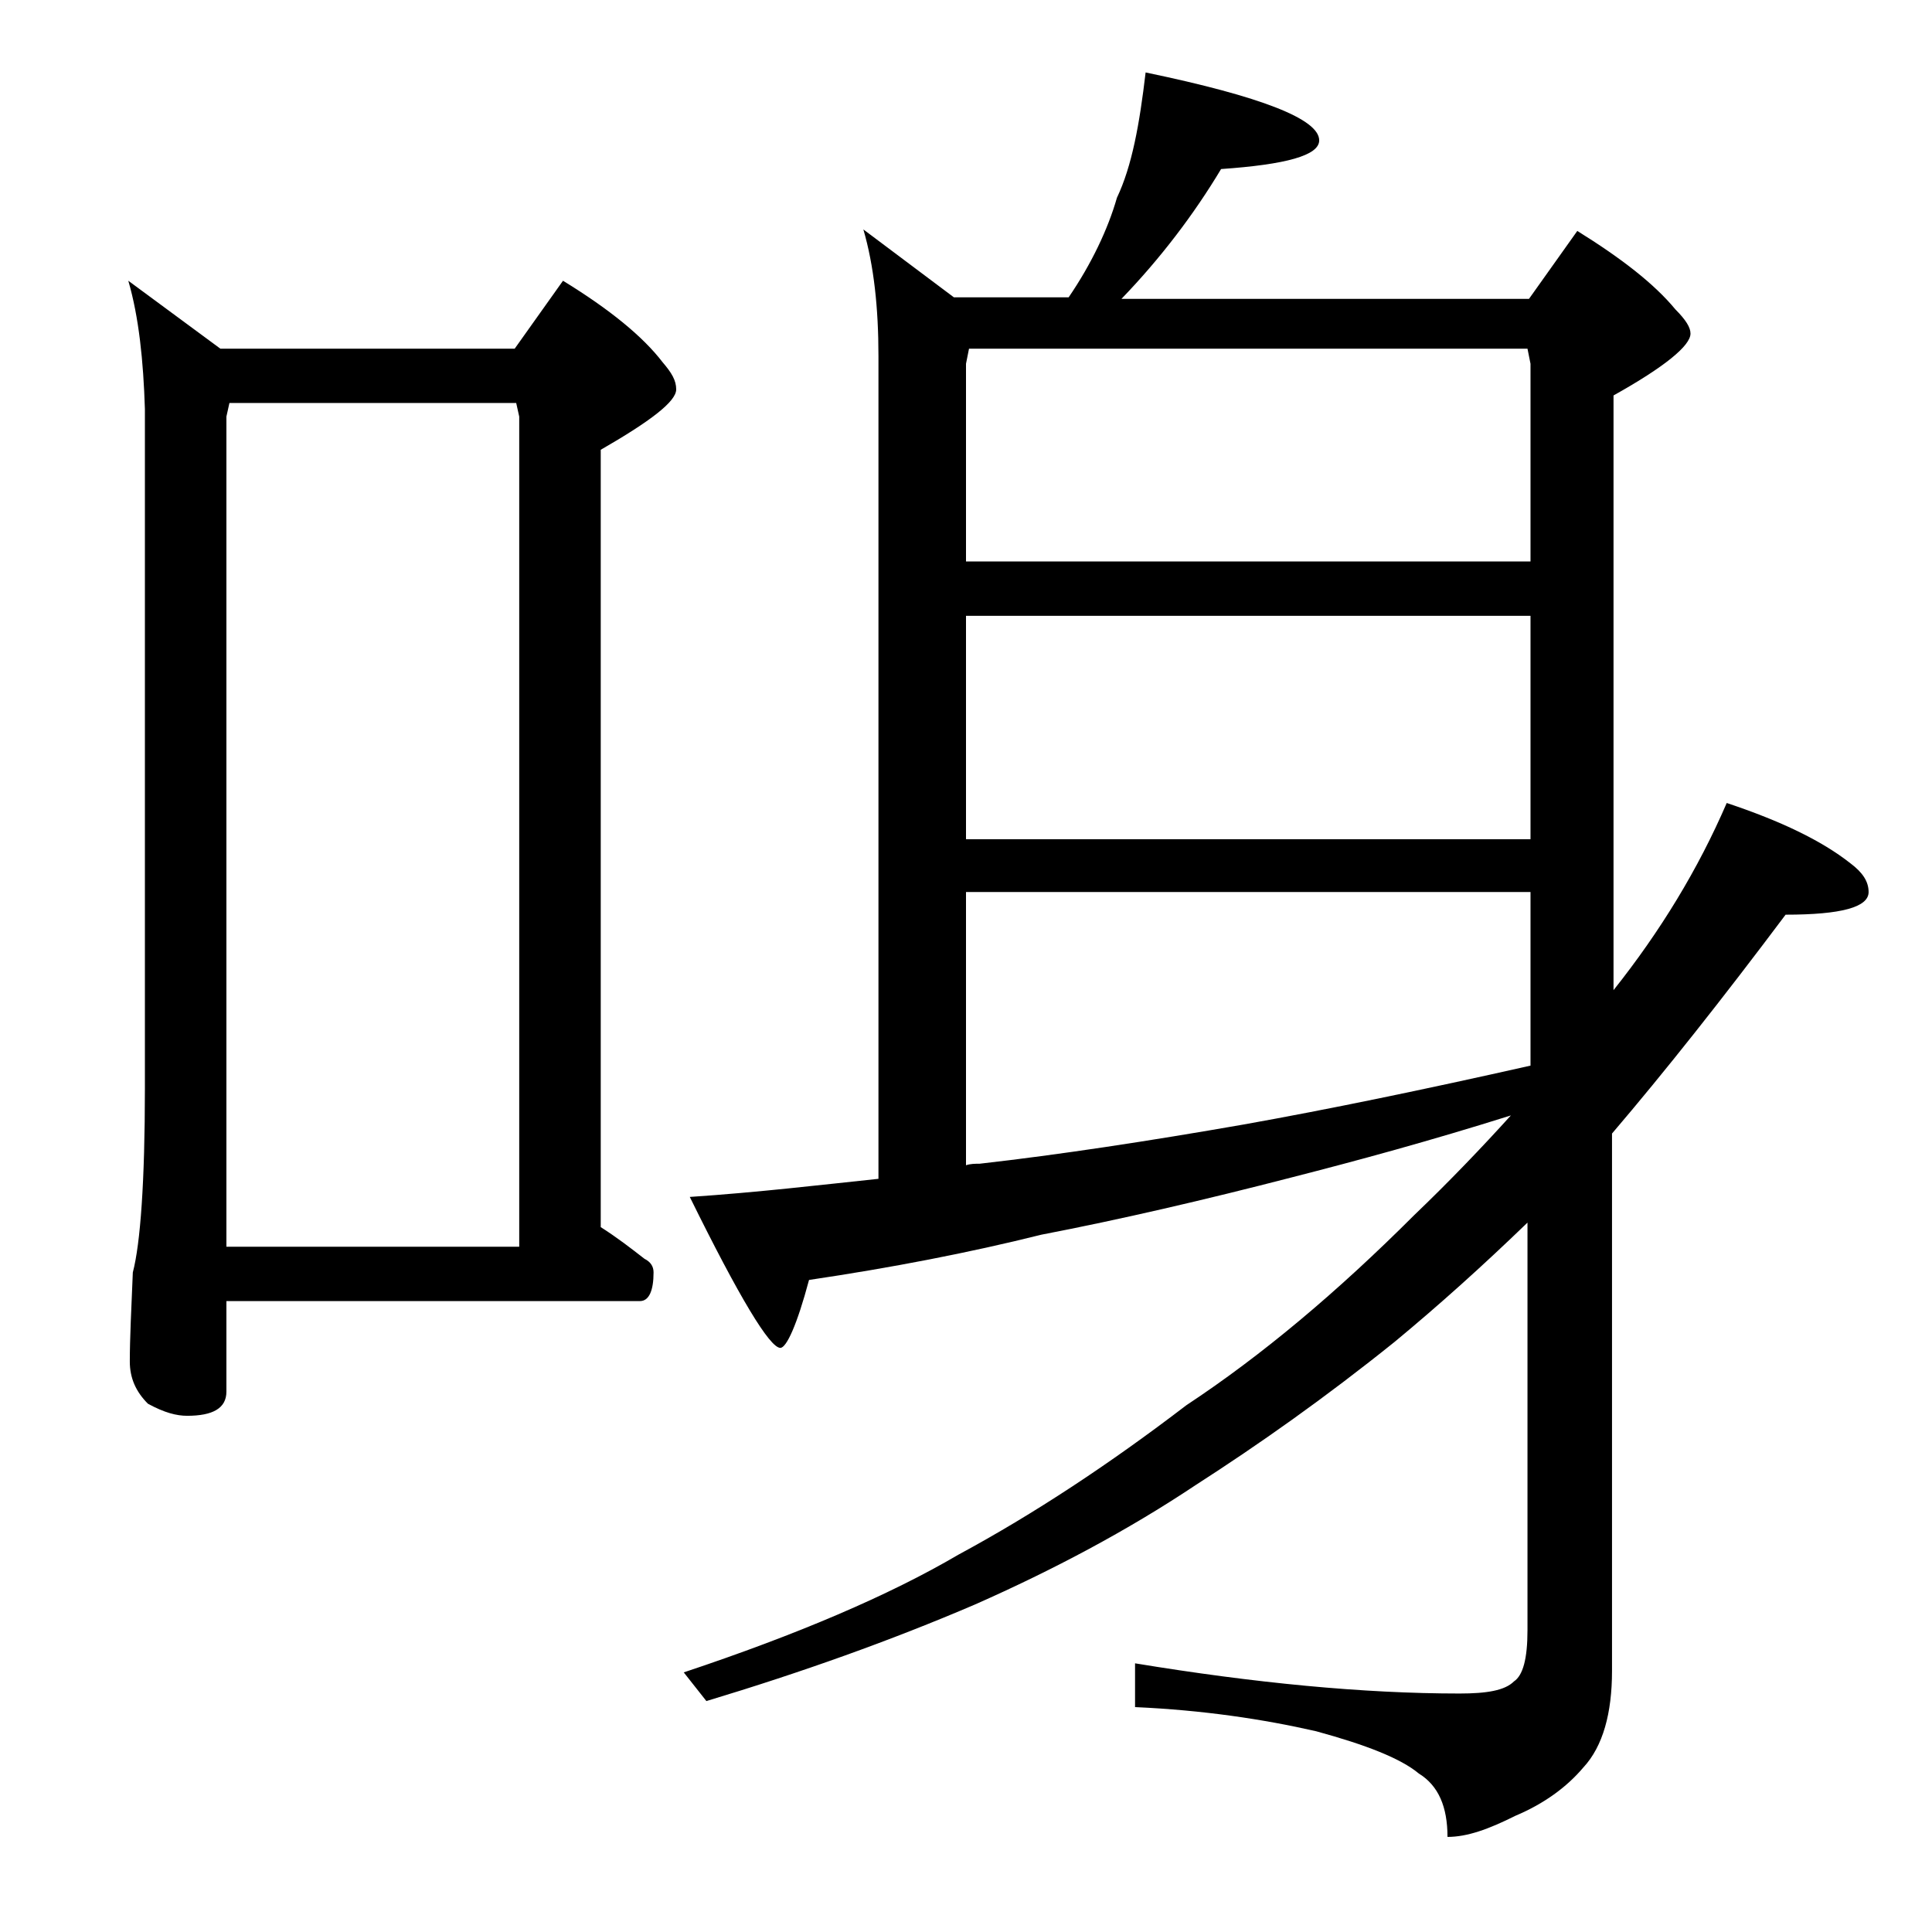 <?xml version="1.0" encoding="utf-8"?>
<!-- Generator: Adobe Illustrator 18.0.0, SVG Export Plug-In . SVG Version: 6.00 Build 0)  -->
<!DOCTYPE svg PUBLIC "-//W3C//DTD SVG 1.1//EN" "http://www.w3.org/Graphics/SVG/1.1/DTD/svg11.dtd">
<svg version="1.1" id="Layer_1" xmlns="http://www.w3.org/2000/svg" xmlns:xlink="http://www.w3.org/1999/xlink" x="0px" y="0px"
	 viewBox="0 0 128 128" enable-background="new 0 0 128 128" xml:space="preserve">
<path d="M8.5,18.6l6.1,4.5h19.5l3.2-4.5c3.1,1.9,5.3,3.7,6.6,5.4c0.6,0.7,0.9,1.2,0.9,1.8c0,0.8-1.7,2.1-5,4v51.5
	c1.1,0.7,2,1.4,2.9,2.1c0.4,0.2,0.6,0.5,0.6,0.9c0,1.2-0.3,1.9-0.9,1.9H15v6c0,1.1-0.9,1.6-2.6,1.6c-0.7,0-1.5-0.2-2.6-0.8
	c-0.8-0.8-1.2-1.7-1.2-2.8c0-1.5,0.1-3.5,0.2-5.9c0.5-1.9,0.8-6,0.8-12.2v-45C9.5,23.9,9.2,21,8.5,18.6z M15,82.6h19.4v-55l-0.2-0.9
	H15.2L15,27.6V82.6z M75.9,4.8c7.7,1.6,11.5,3.1,11.5,4.5c0,1-2.2,1.6-6.5,1.9c-1.8,3-4,5.9-6.6,8.6h27l3.2-4.5
	c2.9,1.8,5.1,3.5,6.5,5.2c0.7,0.7,1,1.2,1,1.6c0,0.8-1.7,2.2-5.1,4.1v39.4c3.1-3.9,5.6-8,7.5-12.4c3.6,1.2,6.3,2.5,8.2,4
	c0.8,0.6,1.2,1.2,1.2,1.9c0,1-1.8,1.5-5.5,1.5c-4.2,5.6-8,10.4-11.5,14.5v35.6c0,2.8-0.6,5-1.9,6.4c-1.1,1.3-2.6,2.4-4.5,3.2
	c-1.8,0.9-3.2,1.4-4.5,1.4c0-2-0.6-3.4-1.9-4.2c-1.2-1-3.5-1.9-6.8-2.8c-3.5-0.8-7.5-1.4-12-1.6v-2.9c7.9,1.3,15.1,2,21.5,2
	c1.8,0,3-0.2,3.6-0.8c0.6-0.4,0.9-1.5,0.9-3.4V81c-3,2.9-5.9,5.5-8.8,7.9c-4.6,3.7-9,6.8-13.2,9.5c-4.5,3-9.4,5.6-14.6,7.9
	c-5.6,2.4-11.5,4.5-17.8,6.4l-1.5-1.9c7.5-2.5,13.6-5.1,18.2-7.8c5-2.7,10-6,15.1-9.9c5-3.3,10-7.5,15.1-12.6
	c2.3-2.2,4.5-4.5,6.4-6.6c-5.4,1.7-10.2,3-14.5,4.1c-5.8,1.5-11.4,2.8-16.6,3.8c-4.8,1.2-10,2.2-15.4,3c-0.8,3-1.5,4.5-1.9,4.5
	c-0.7,0-2.7-3.3-6-10c4.5-0.3,8.7-0.8,12.5-1.2V23.6c0-3.2-0.3-6-1-8.4l6,4.5h7.6c1.5-2.2,2.6-4.5,3.2-6.6C75,11,75.5,8.2,75.9,4.8z
	 M64,37.2h37.4V24.1l-0.2-1H64.2l-0.2,1V37.2z M64,55.6h37.4V40.8H64V55.6z M64,77.2c0.3-0.1,0.6-0.1,0.9-0.1
	c5.3-0.6,11.2-1.5,17.5-2.6c5.6-1,11.9-2.3,19-3.9V59.1H64V77.2z"/>
</svg>

